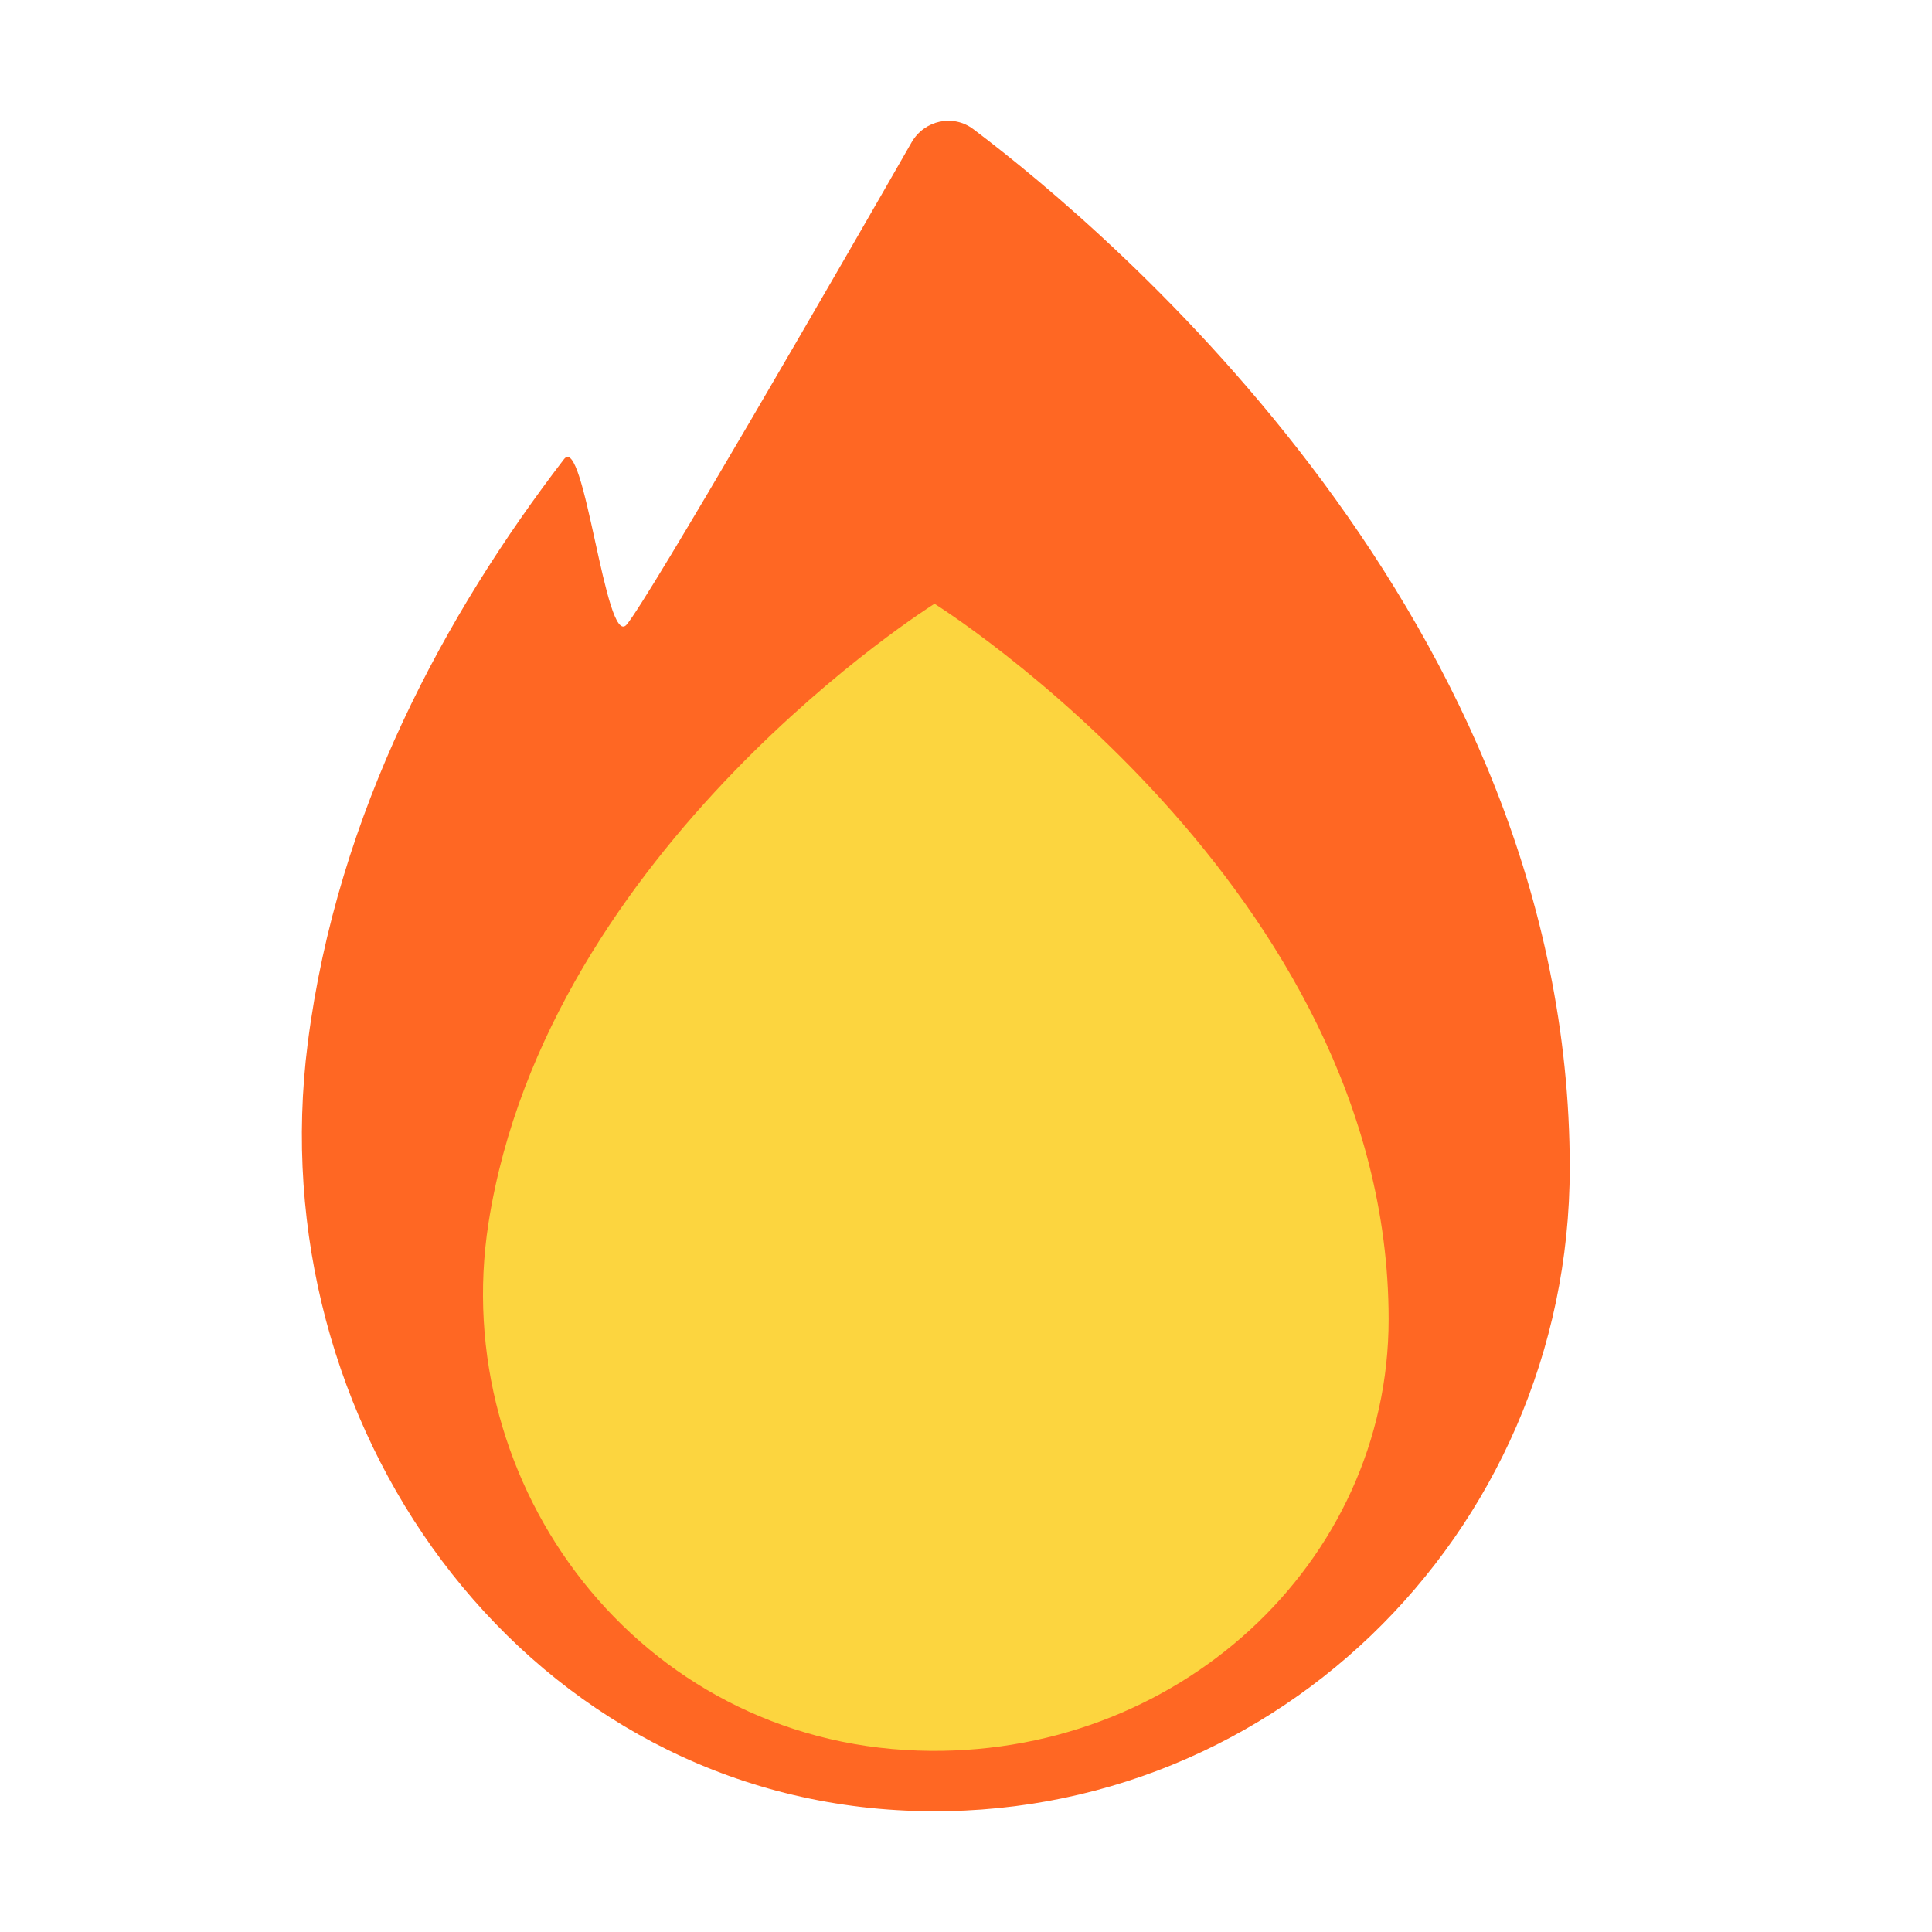 <svg width="20" height="20" viewBox="0 0 20 20" fill="none" xmlns="http://www.w3.org/2000/svg">
<path d="M16.25 12.088C16.25 15.9 13.093 18.966 9.281 18.738C5.363 18.504 2.681 14.736 3.186 10.798C3.492 8.402 4.615 6.347 5.838 4.754C6.05 4.476 6.268 6.714 6.486 6.467C6.705 6.214 8.732 2.706 9.437 1.473C9.568 1.245 9.868 1.176 10.08 1.34C11.496 2.409 16.25 6.423 16.25 12.088Z" fill="#FF6723"/>
<path d="M14.375 13.657C14.375 16.183 12.176 18.214 9.501 18.122C6.613 18.024 4.633 15.382 5.057 12.66C5.668 8.758 9.674 6.25 9.674 6.25C9.674 6.25 14.375 9.192 14.375 13.657Z" fill="#FCD53F"/>
</svg>
